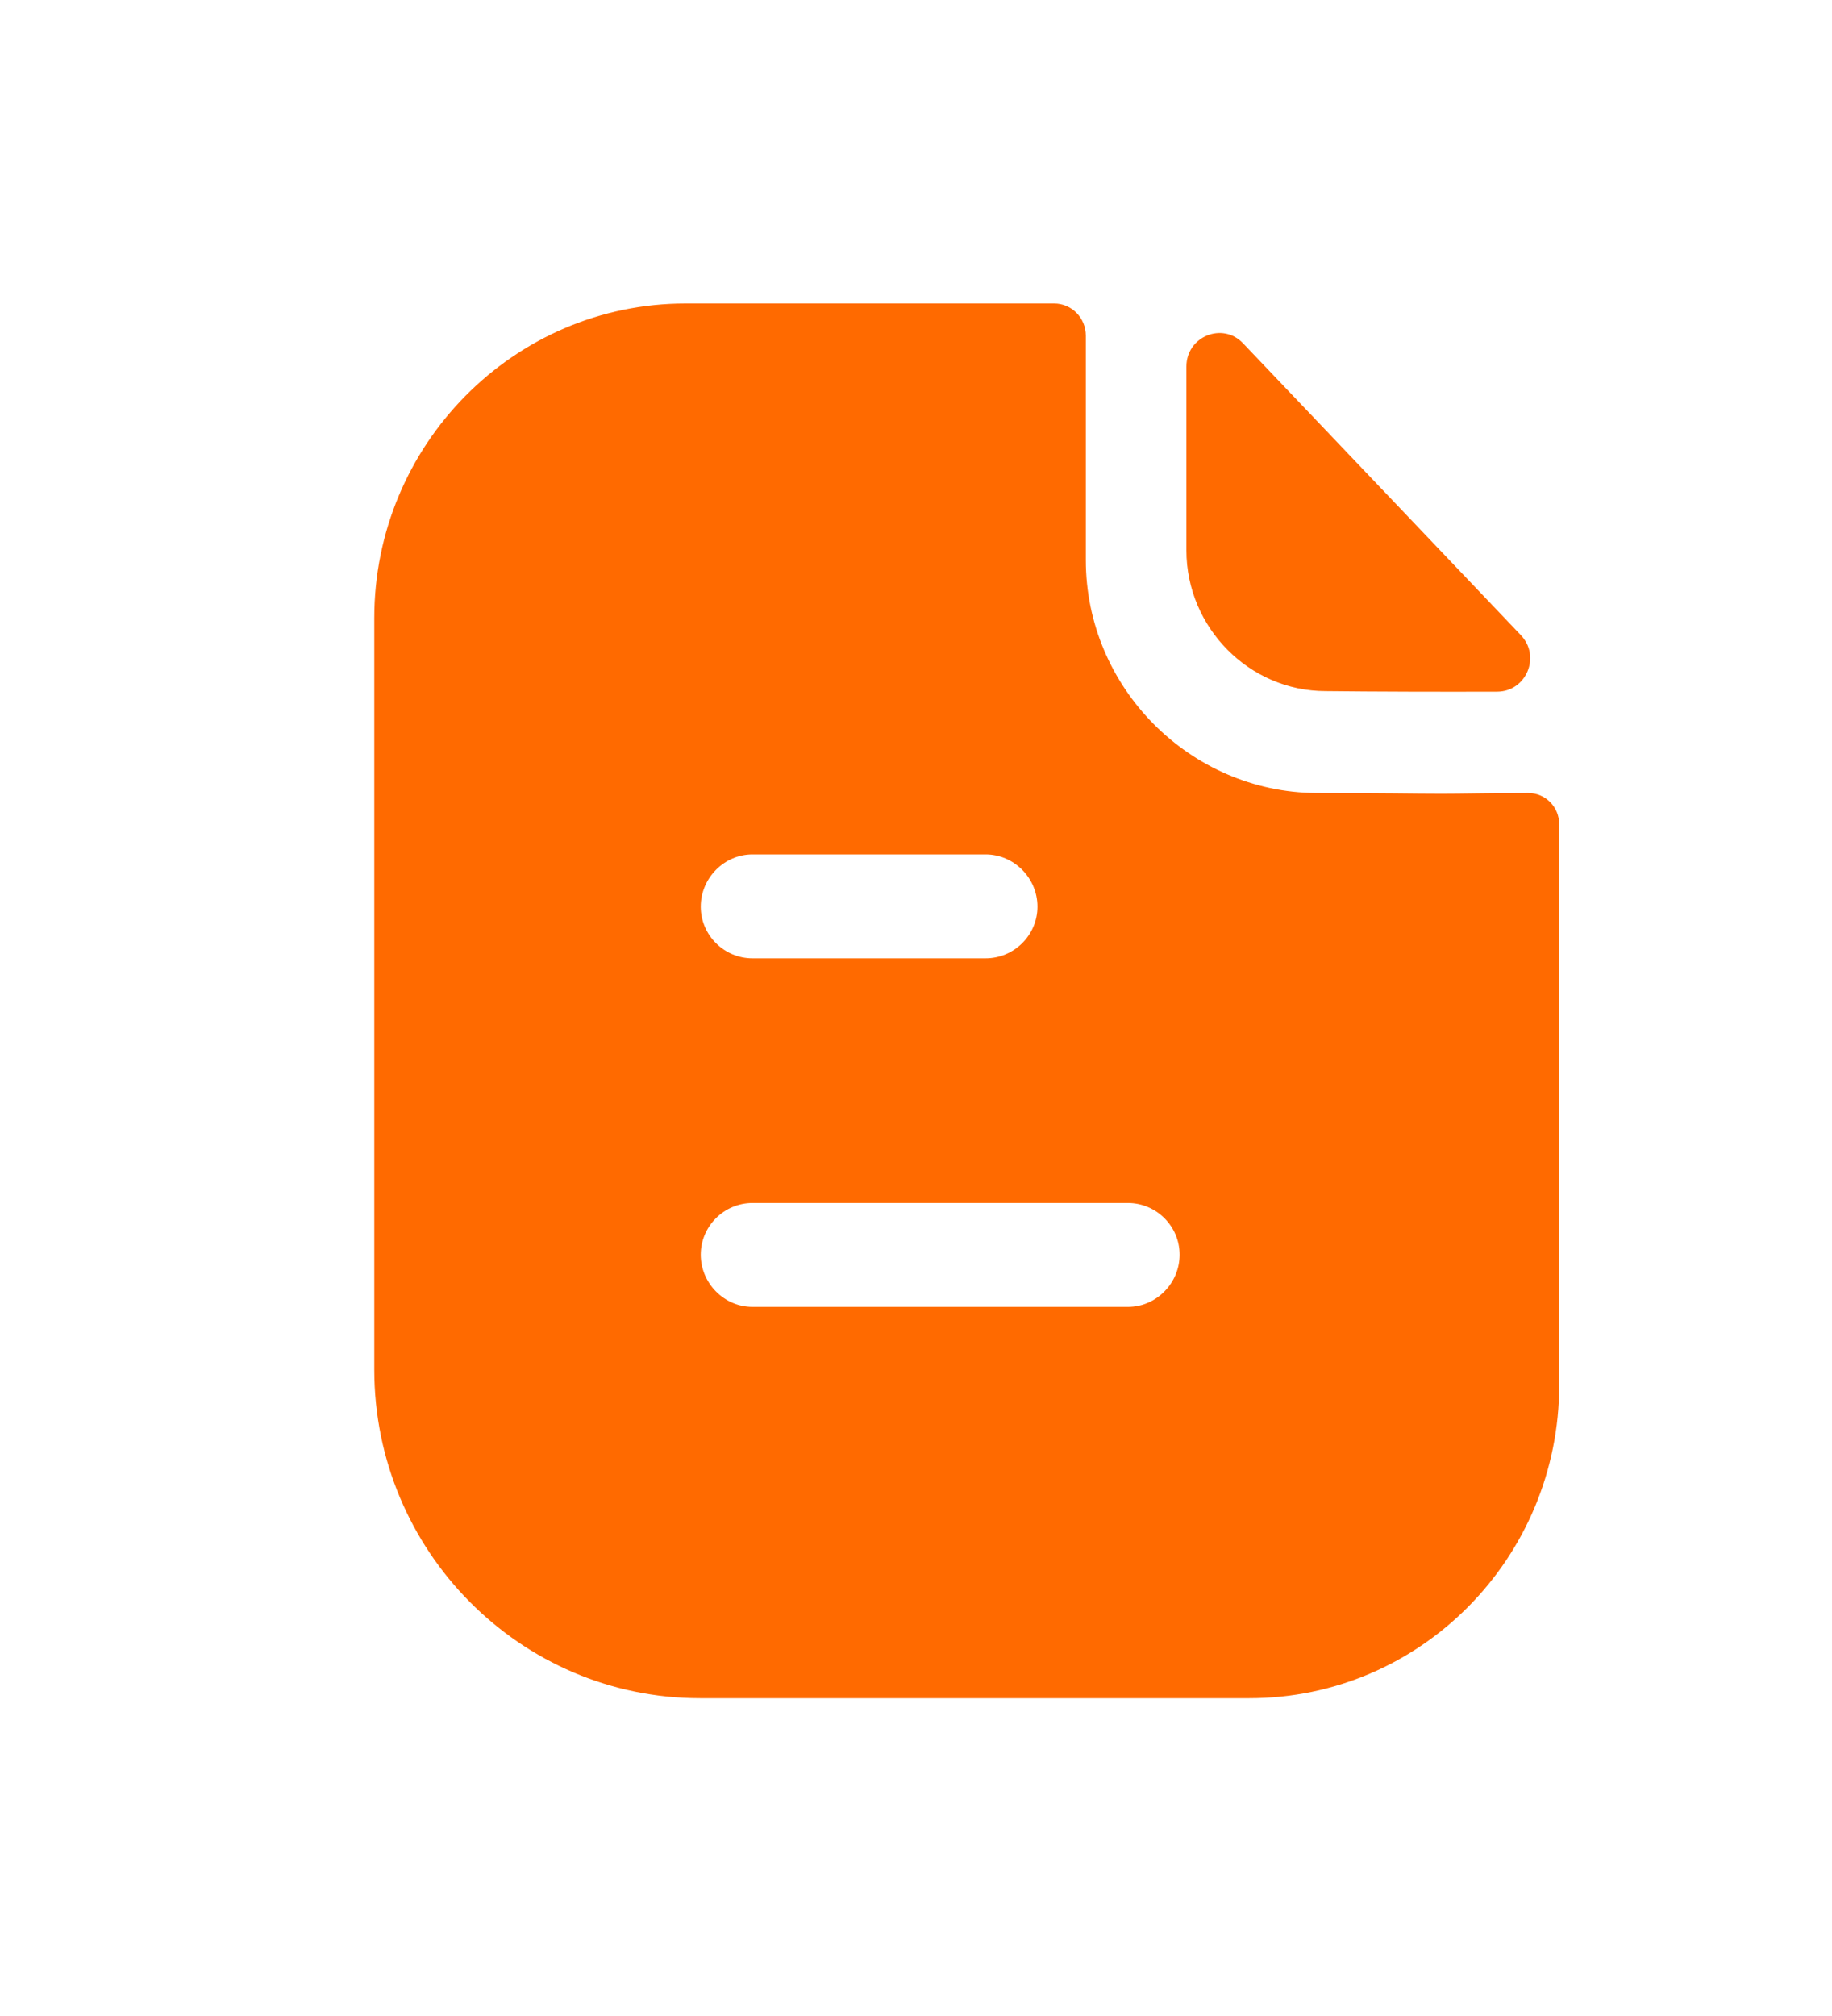 <svg width="10" height="11" viewBox="0 0 10 11" fill="none" xmlns="http://www.w3.org/2000/svg">
<path fill-rule="evenodd" clip-rule="evenodd" d="M4.107 7.131H6.157C6.311 7.131 6.439 7.002 6.439 6.846C6.439 6.69 6.311 6.564 6.157 6.564H4.107C3.953 6.564 3.825 6.69 3.825 6.846C3.825 7.002 3.953 7.131 4.107 7.131ZM5.38 4.662H4.107C3.953 4.662 3.825 4.791 3.825 4.947C3.825 5.103 3.953 5.229 4.107 5.229H5.38C5.535 5.229 5.663 5.103 5.663 4.947C5.663 4.791 5.535 4.662 5.38 4.662ZM8.069 4.329C8.158 4.328 8.254 4.327 8.342 4.327C8.436 4.327 8.511 4.403 8.511 4.498V7.557C8.511 8.501 7.754 9.266 6.82 9.266H3.821C2.841 9.266 2.043 8.463 2.043 7.473V3.372C2.043 2.428 2.804 1.656 3.742 1.656H5.754C5.851 1.656 5.927 1.736 5.927 1.831V3.056C5.927 3.752 6.496 4.323 7.185 4.327C7.346 4.327 7.488 4.328 7.612 4.329C7.709 4.33 7.795 4.331 7.871 4.331C7.924 4.331 7.994 4.33 8.069 4.329ZM8.173 3.774C7.863 3.775 7.498 3.774 7.236 3.771C6.819 3.771 6.476 3.424 6.476 3.003V2C6.476 1.836 6.673 1.755 6.785 1.873L8.302 3.466C8.412 3.582 8.331 3.773 8.173 3.774Z" fill="#FF6A00"/>
</svg>
